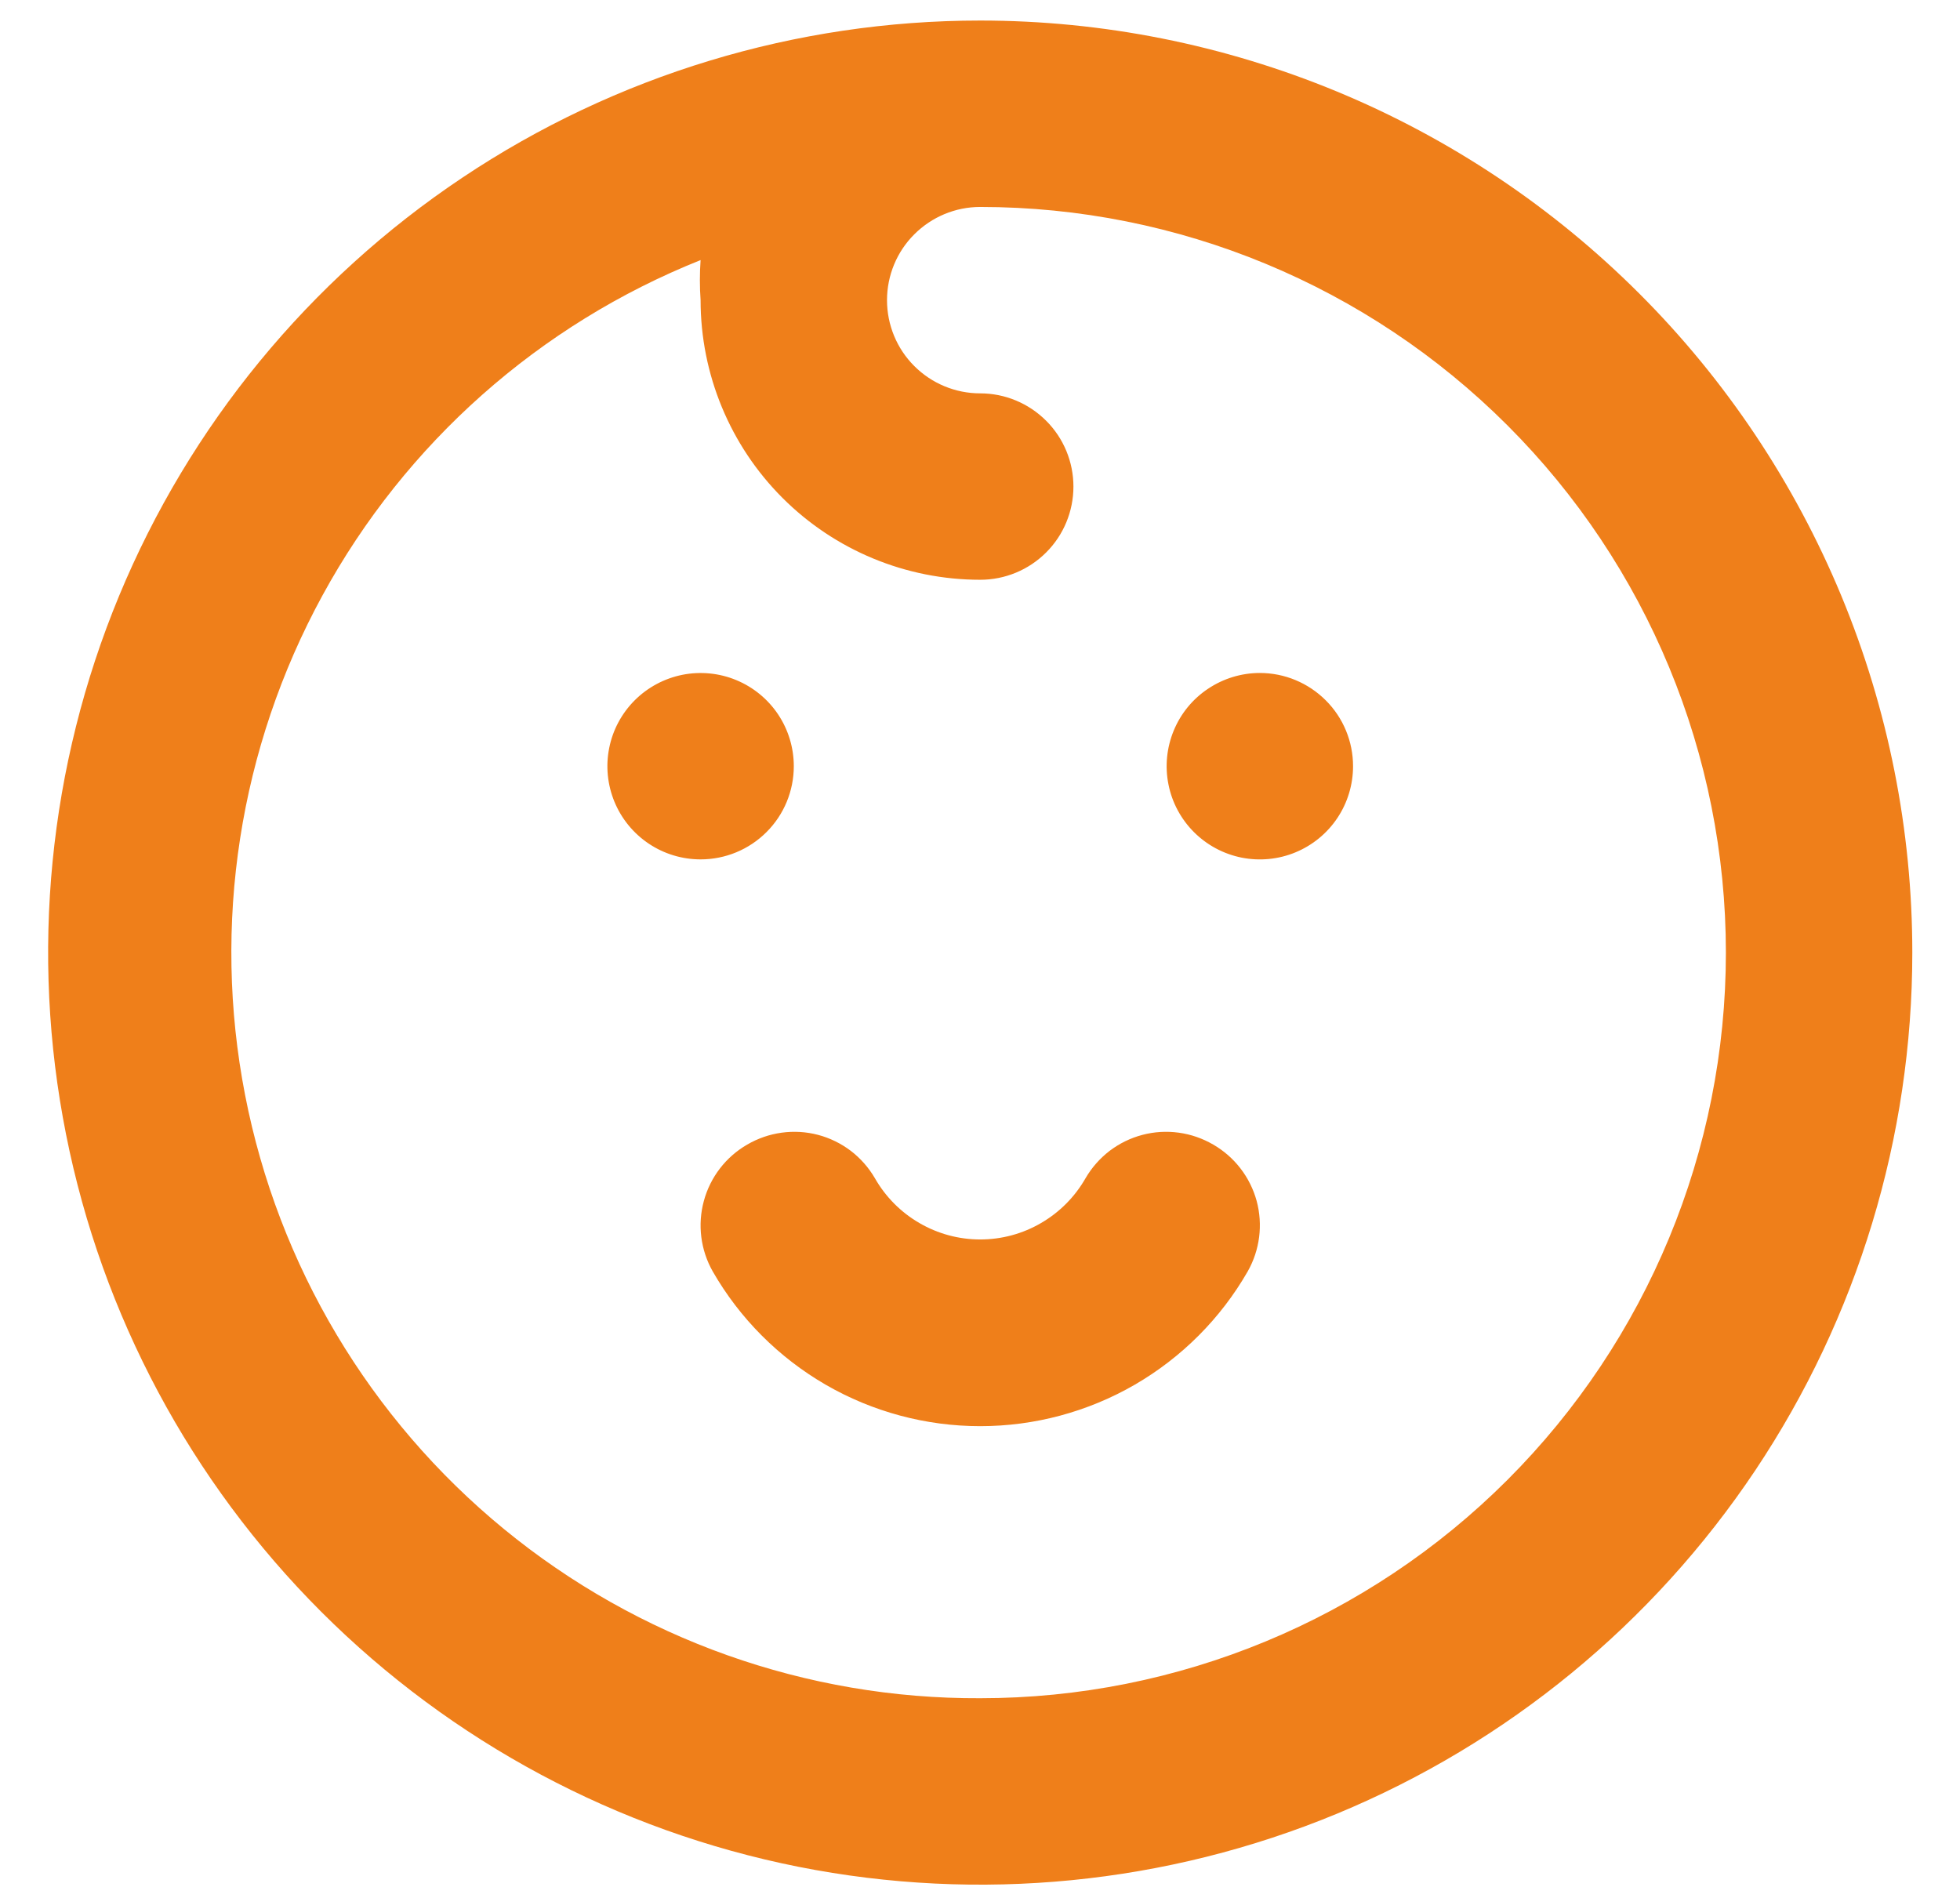 <?xml version="1.0" encoding="UTF-8"?>
<svg xmlns="http://www.w3.org/2000/svg" width="27" height="26" viewBox="0 0 27 26" fill="none">
  <path d="M10.935 10.555C10.935 10.302 10.86 10.053 10.719 9.842C10.578 9.631 10.377 9.466 10.142 9.369C9.908 9.272 9.65 9.247 9.401 9.296C9.152 9.346 8.923 9.468 8.743 9.648C8.564 9.827 8.441 10.056 8.392 10.305C8.342 10.554 8.368 10.812 8.465 11.047C8.562 11.281 8.727 11.482 8.938 11.623C9.149 11.764 9.397 11.839 9.651 11.839C9.992 11.839 10.318 11.704 10.559 11.463C10.8 11.223 10.935 10.896 10.935 10.555ZM16.713 15.768C16.567 15.683 16.406 15.627 16.239 15.604C16.071 15.581 15.901 15.591 15.738 15.634C15.574 15.677 15.421 15.752 15.286 15.854C15.152 15.957 15.039 16.085 14.954 16.231C14.808 16.487 14.597 16.7 14.342 16.848C14.088 16.997 13.798 17.075 13.503 17.075C13.208 17.075 12.919 16.997 12.664 16.848C12.409 16.7 12.198 16.487 12.052 16.231C11.967 16.085 11.854 15.957 11.72 15.854C11.585 15.752 11.432 15.677 11.269 15.634C11.105 15.591 10.935 15.581 10.768 15.604C10.6 15.627 10.439 15.683 10.293 15.768C9.999 15.938 9.785 16.216 9.696 16.544C9.607 16.871 9.651 17.22 9.818 17.515C10.19 18.163 10.727 18.701 11.374 19.076C12.021 19.45 12.755 19.647 13.503 19.647C14.251 19.647 14.985 19.45 15.632 19.076C16.279 18.701 16.816 18.163 17.188 17.515C17.355 17.22 17.399 16.871 17.311 16.544C17.221 16.216 17.007 15.938 16.713 15.768ZM17.355 9.271C17.101 9.271 16.853 9.347 16.642 9.488C16.43 9.629 16.266 9.829 16.169 10.064C16.072 10.299 16.046 10.557 16.096 10.806C16.145 11.055 16.268 11.284 16.447 11.463C16.627 11.643 16.855 11.765 17.105 11.815C17.354 11.864 17.612 11.839 17.846 11.742C18.081 11.645 18.282 11.48 18.423 11.269C18.564 11.058 18.639 10.809 18.639 10.555C18.639 10.215 18.504 9.888 18.263 9.648C18.022 9.407 17.696 9.271 17.355 9.271ZM13.503 0.283C10.964 0.283 8.481 1.036 6.37 2.447C4.258 3.858 2.612 5.864 1.64 8.21C0.669 10.556 0.414 13.138 0.91 15.628C1.405 18.119 2.628 20.407 4.424 22.203C6.22 23.998 8.507 25.221 10.998 25.717C13.489 26.212 16.07 25.958 18.417 24.986C20.763 24.014 22.768 22.368 24.179 20.257C25.59 18.145 26.343 15.663 26.343 13.123C26.343 11.437 26.011 9.768 25.366 8.21C24.72 6.652 23.775 5.236 22.582 4.044C21.39 2.852 19.974 1.906 18.417 1.261C16.859 0.616 15.189 0.283 13.503 0.283ZM13.503 23.395C11.111 23.406 8.791 22.581 6.942 21.064C5.093 19.547 3.832 17.432 3.376 15.084C2.919 12.736 3.296 10.303 4.442 8.203C5.587 6.104 7.43 4.47 9.651 3.583C9.638 3.767 9.638 3.952 9.651 4.135C9.651 5.157 10.057 6.137 10.779 6.859C11.502 7.582 12.481 7.987 13.503 7.987C13.844 7.987 14.17 7.852 14.411 7.611C14.652 7.371 14.787 7.044 14.787 6.703C14.787 6.363 14.652 6.036 14.411 5.796C14.17 5.555 13.844 5.419 13.503 5.419C13.162 5.419 12.836 5.284 12.595 5.043C12.354 4.803 12.219 4.476 12.219 4.135C12.219 3.795 12.354 3.468 12.595 3.228C12.836 2.987 13.162 2.851 13.503 2.851C16.227 2.851 18.84 3.934 20.766 5.86C22.693 7.786 23.775 10.399 23.775 13.123C23.775 15.848 22.693 18.46 20.766 20.387C18.84 22.313 16.227 23.395 13.503 23.395Z" fill="#EF7F1A"></path>
</svg>

